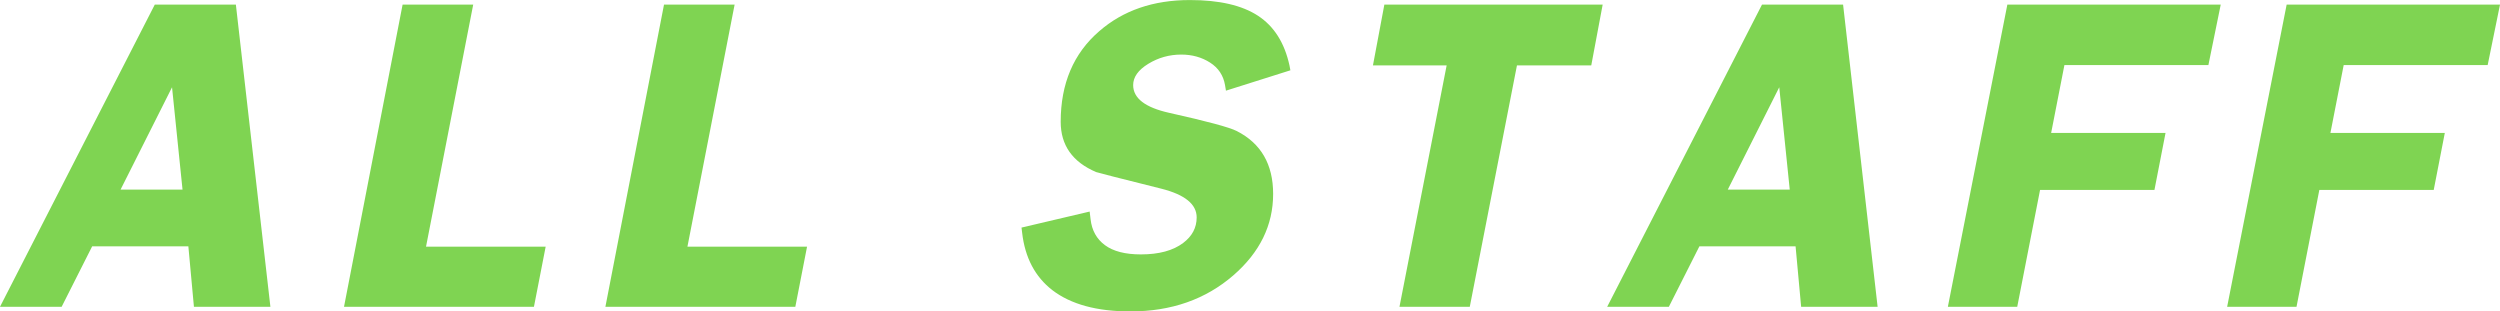 <!--?xml version="1.0" encoding="UTF-8"?-->
<svg viewBox="0 0 993.55 123.76" xmlns="http://www.w3.org/2000/svg" id="Layer_2">
  <defs>
    <style>
      .cls-1 {
        fill: #7fd452;
      }
    </style>
  </defs>
  <g data-sanitized-data-name="Layer_1" data-name="Layer_1" id="Layer_1-2">
    <g>
      <path d="M107.46,121.92h-30.39l-2.21-24.02h-38.23l-12.13,24.02H0L61.51,1.84h32.23l13.72,120.08ZM72.54,75.36l-4.17-40.68-20.46,40.68h24.63Z" class="cls-1"></path>
      <path d="M216.86,98.03l-4.66,23.89h-75.48L160,1.84h28.06l-18.75,96.19h47.54Z" class="cls-1"></path>
      <path d="M320.74,98.03l-4.66,23.89h-75.48L263.89,1.84h28.06l-18.75,96.19h47.54Z" class="cls-1"></path>
      <path d="M512.83,27.94l-25.61,8.09-.37-2.21c-.66-3.84-2.63-6.82-5.94-8.94-3.31-2.12-7.13-3.19-11.46-3.19-4.74,0-9.11,1.23-13.11,3.68-4,2.45-6,5.27-6,8.45,0,5.23,4.78,8.9,14.34,11.03,15.03,3.35,23.97,5.76,26.83,7.23,9.64,4.9,14.46,13.23,14.46,25,0,12.42-5.27,23.2-15.81,32.35-11.03,9.56-24.67,14.34-40.93,14.34-13.32,0-23.65-2.82-31-8.45-6.86-5.31-10.87-12.91-12.01-22.79l-.25-2.08,27.08-6.37.37,3.06c.49,4.41,2.39,7.84,5.7,10.29s8.07,3.68,14.28,3.68c7.19,0,12.78-1.51,16.79-4.53,3.59-2.7,5.39-6.08,5.39-10.17,0-5.23-4.66-9.03-13.97-11.4-16.99-4.25-25.65-6.45-25.98-6.62-9.39-4-14.09-10.66-14.09-19.97,0-15.19,5.1-27.2,15.32-36.02,9.48-8.25,21.48-12.38,36.02-12.38,11.68,0,20.71,2.08,27.08,6.25,6.37,4.17,10.54,10.74,12.5,19.73l.37,1.96Z" class="cls-1"></path>
      <path d="M636.93,1.84l-4.53,24.14h-29.53l-18.75,95.94h-27.94l18.75-95.94h-29.29l4.53-24.14h86.75Z" class="cls-1"></path>
      <path d="M746.2,121.92h-30.39l-2.21-24.02h-38.23l-12.13,24.02h-24.51L700.25,1.84h32.23l13.72,120.08ZM711.28,75.36l-4.17-40.68-20.46,40.68h24.63Z" class="cls-1"></path>
      <path d="M882.56,1.84l-4.9,24.02h-57.22l-5.27,26.96h45.46l-4.41,22.67h-45.46l-9.07,46.44h-27.57L797.76,1.84h84.79Z" class="cls-1"></path>
      <path d="M993.55,1.84l-4.9,24.02h-57.22l-5.27,26.96h45.46l-4.41,22.67h-45.46l-9.07,46.44h-27.57L908.76,1.84h84.79Z" class="cls-1"></path>
    </g>
  </g>
</svg>